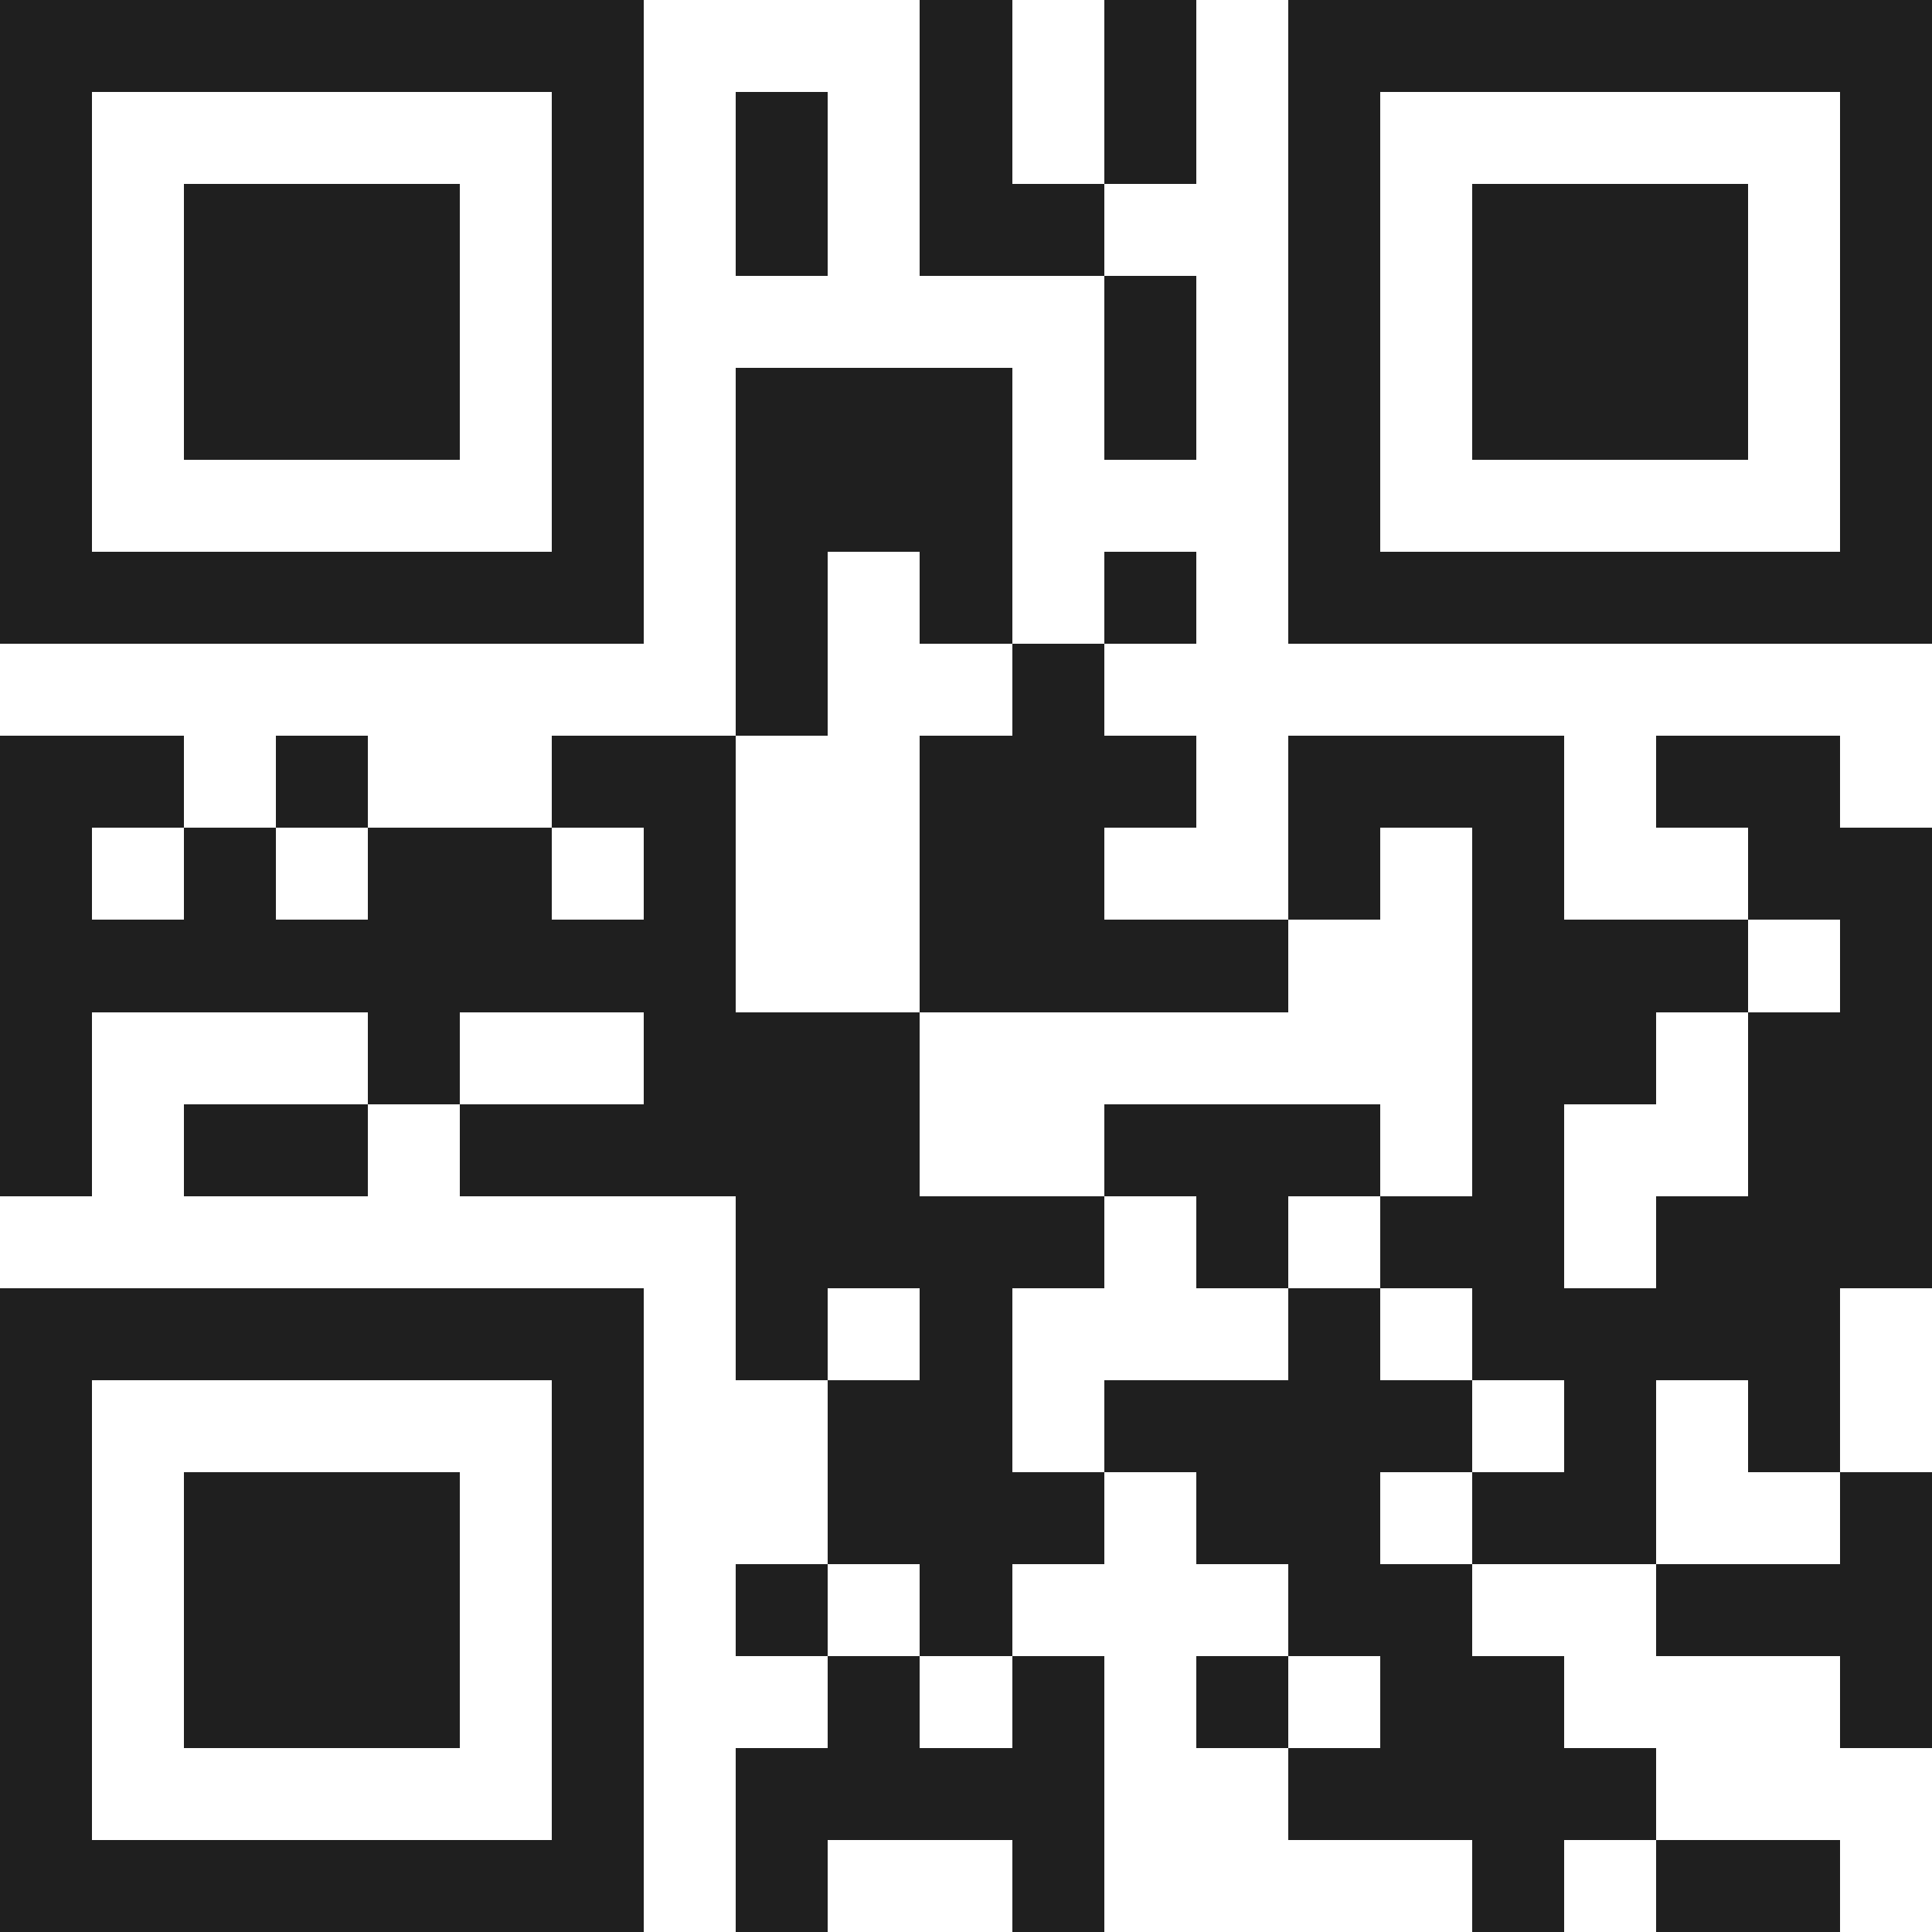 <svg xmlns="http://www.w3.org/2000/svg" viewBox="0 0 21 21" shape-rendering="crispEdges"><path fill="#ffffff" d="M0 0h21v21H0z"/><path stroke="#1f1f1f" d="M0 0.5h7m3 0h1m1 0h1m1 0h7M0 1.5h1m5 0h1m1 0h1m1 0h1m1 0h1m1 0h1m5 0h1M0 2.5h1m1 0h3m1 0h1m1 0h1m1 0h2m2 0h1m1 0h3m1 0h1M0 3.5h1m1 0h3m1 0h1m5 0h1m1 0h1m1 0h3m1 0h1M0 4.5h1m1 0h3m1 0h1m1 0h3m1 0h1m1 0h1m1 0h3m1 0h1M0 5.5h1m5 0h1m1 0h3m3 0h1m5 0h1M0 6.5h7m1 0h1m1 0h1m1 0h1m1 0h7M8 7.5h1m2 0h1M0 8.5h2m1 0h1m2 0h2m2 0h3m1 0h3m1 0h2M0 9.5h1m1 0h1m1 0h2m1 0h1m2 0h2m2 0h1m1 0h1m2 0h2M0 10.5h8m2 0h4m2 0h3m1 0h1M0 11.5h1m3 0h1m2 0h3m6 0h2m1 0h2M0 12.5h1m1 0h2m1 0h5m2 0h3m1 0h1m2 0h2M8 13.5h4m1 0h1m1 0h2m1 0h3M0 14.5h7m1 0h1m1 0h1m3 0h1m1 0h4M0 15.5h1m5 0h1m2 0h2m1 0h4m1 0h1m1 0h1M0 16.5h1m1 0h3m1 0h1m2 0h3m1 0h2m1 0h2m2 0h1M0 17.5h1m1 0h3m1 0h1m1 0h1m1 0h1m3 0h2m2 0h3M0 18.5h1m1 0h3m1 0h1m2 0h1m1 0h1m1 0h1m1 0h2m3 0h1M0 19.5h1m5 0h1m1 0h4m2 0h4M0 20.5h7m1 0h1m2 0h1m4 0h1m1 0h2"/></svg>
